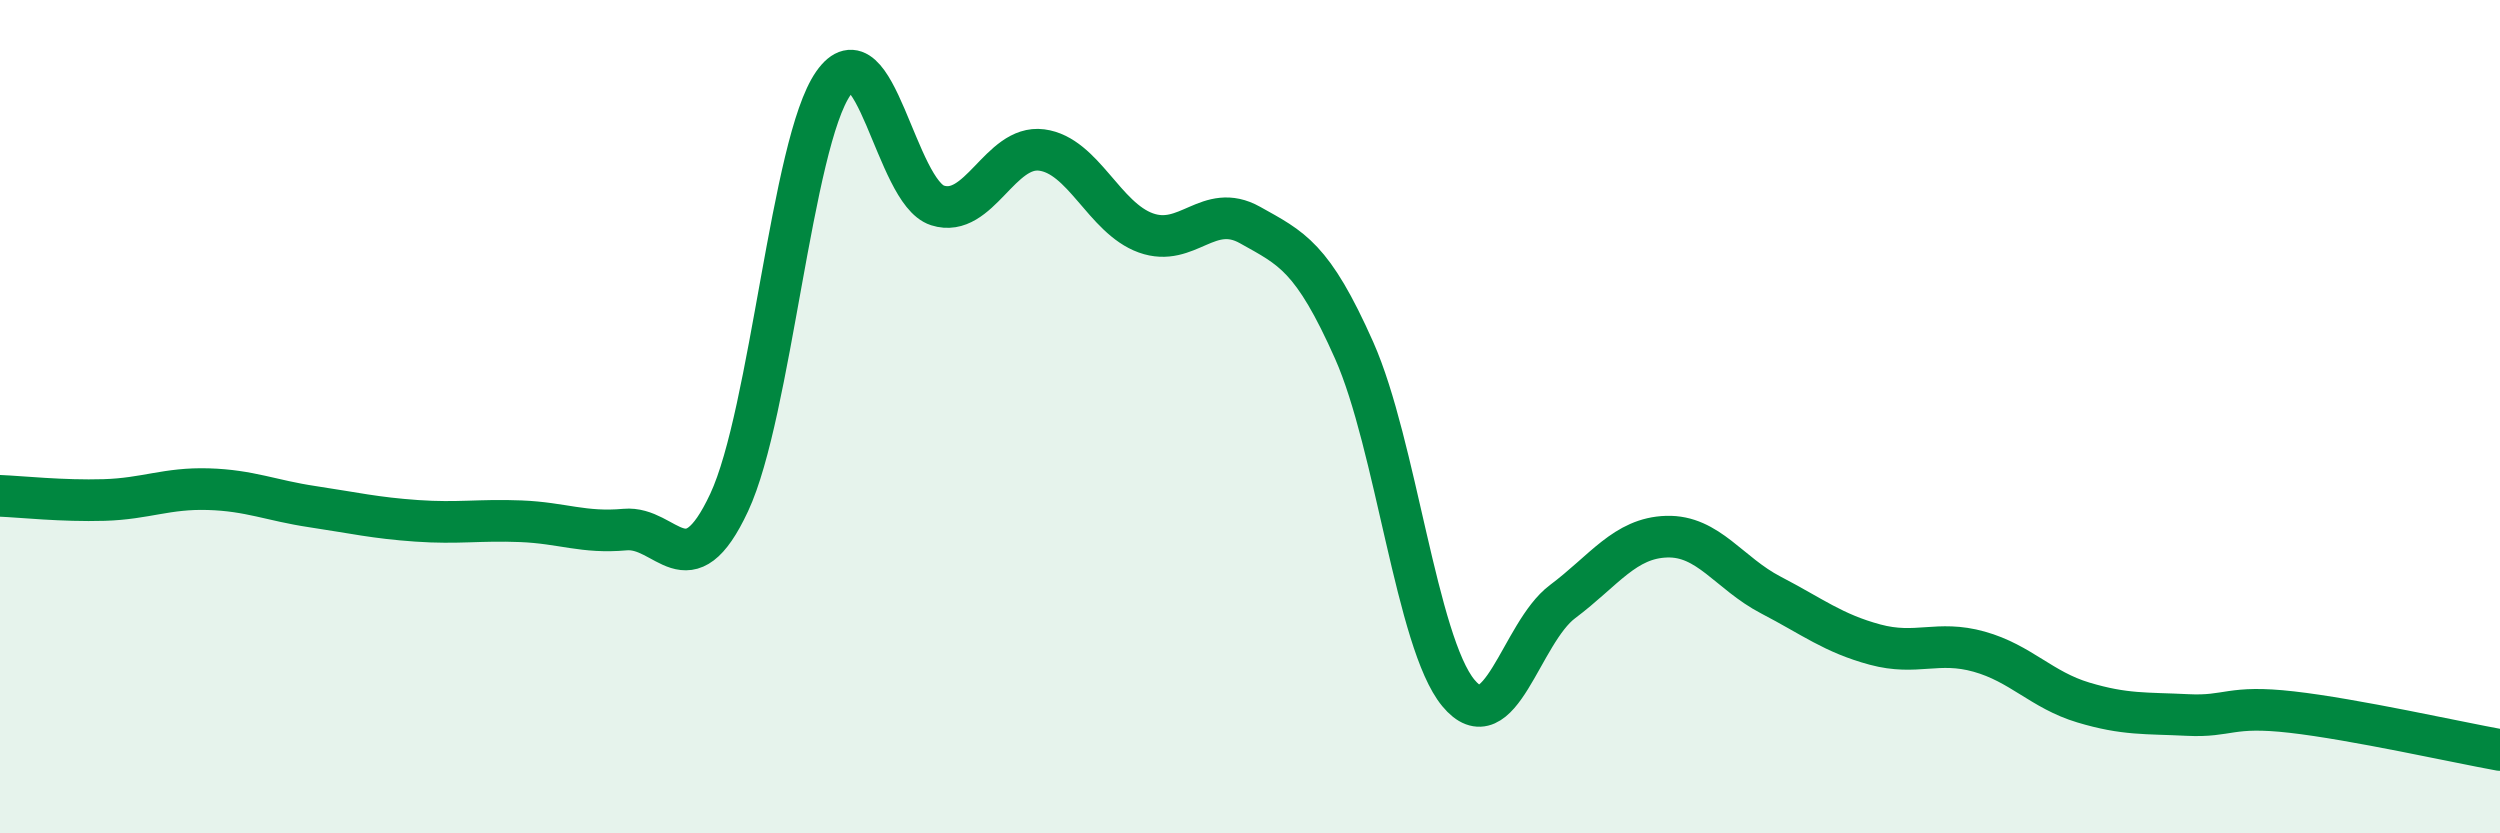 
    <svg width="60" height="20" viewBox="0 0 60 20" xmlns="http://www.w3.org/2000/svg">
      <path
        d="M 0,11.9 C 0.5,11.92 1.5,12.03 2.5,12 C 3.5,11.97 4,11.71 5,11.74 C 6,11.77 6.5,12.01 7.5,12.16 C 8.5,12.31 9,12.43 10,12.5 C 11,12.57 11.5,12.47 12.5,12.51 C 13.5,12.55 14,12.8 15,12.71 C 16,12.62 16.5,14.2 17.5,12.06 C 18.5,9.92 19,3.43 20,2 C 21,0.57 21.5,4.61 22.5,4.93 C 23.5,5.25 24,3.47 25,3.6 C 26,3.73 26.5,5.23 27.5,5.59 C 28.5,5.95 29,4.84 30,5.4 C 31,5.96 31.5,6.16 32.5,8.41 C 33.5,10.66 34,15.42 35,16.63 C 36,17.84 36.5,15.19 37.5,14.44 C 38.5,13.69 39,12.91 40,12.88 C 41,12.85 41.5,13.76 42.5,14.28 C 43.5,14.8 44,15.2 45,15.47 C 46,15.74 46.5,15.36 47.5,15.64 C 48.5,15.92 49,16.56 50,16.86 C 51,17.16 51.5,17.11 52.5,17.16 C 53.5,17.21 53.5,16.92 55,17.09 C 56.5,17.26 59,17.82 60,18L60 20L0 20Z"
        fill="#008740"
        opacity="0.1"
        stroke-linecap="round"
        stroke-linejoin="round"
      />
      <path
        d="M 0,11.9 C 0.5,11.92 1.5,12.03 2.5,12 C 3.5,11.97 4,11.71 5,11.74 C 6,11.77 6.5,12.01 7.5,12.16 C 8.5,12.31 9,12.43 10,12.5 C 11,12.57 11.5,12.47 12.5,12.51 C 13.5,12.55 14,12.8 15,12.71 C 16,12.62 16.5,14.2 17.5,12.06 C 18.5,9.92 19,3.43 20,2 C 21,0.57 21.5,4.61 22.5,4.93 C 23.5,5.25 24,3.47 25,3.6 C 26,3.73 26.5,5.23 27.5,5.59 C 28.5,5.95 29,4.84 30,5.4 C 31,5.96 31.5,6.16 32.5,8.41 C 33.5,10.66 34,15.42 35,16.63 C 36,17.84 36.5,15.19 37.5,14.44 C 38.5,13.69 39,12.91 40,12.88 C 41,12.85 41.5,13.76 42.5,14.28 C 43.5,14.8 44,15.2 45,15.47 C 46,15.74 46.5,15.36 47.5,15.64 C 48.5,15.92 49,16.56 50,16.86 C 51,17.16 51.5,17.11 52.5,17.16 C 53.5,17.21 53.5,16.92 55,17.09 C 56.5,17.26 59,17.82 60,18"
        stroke="#008740"
        stroke-width="1"
        fill="none"
        stroke-linecap="round"
        stroke-linejoin="round"
      />
    </svg>
  